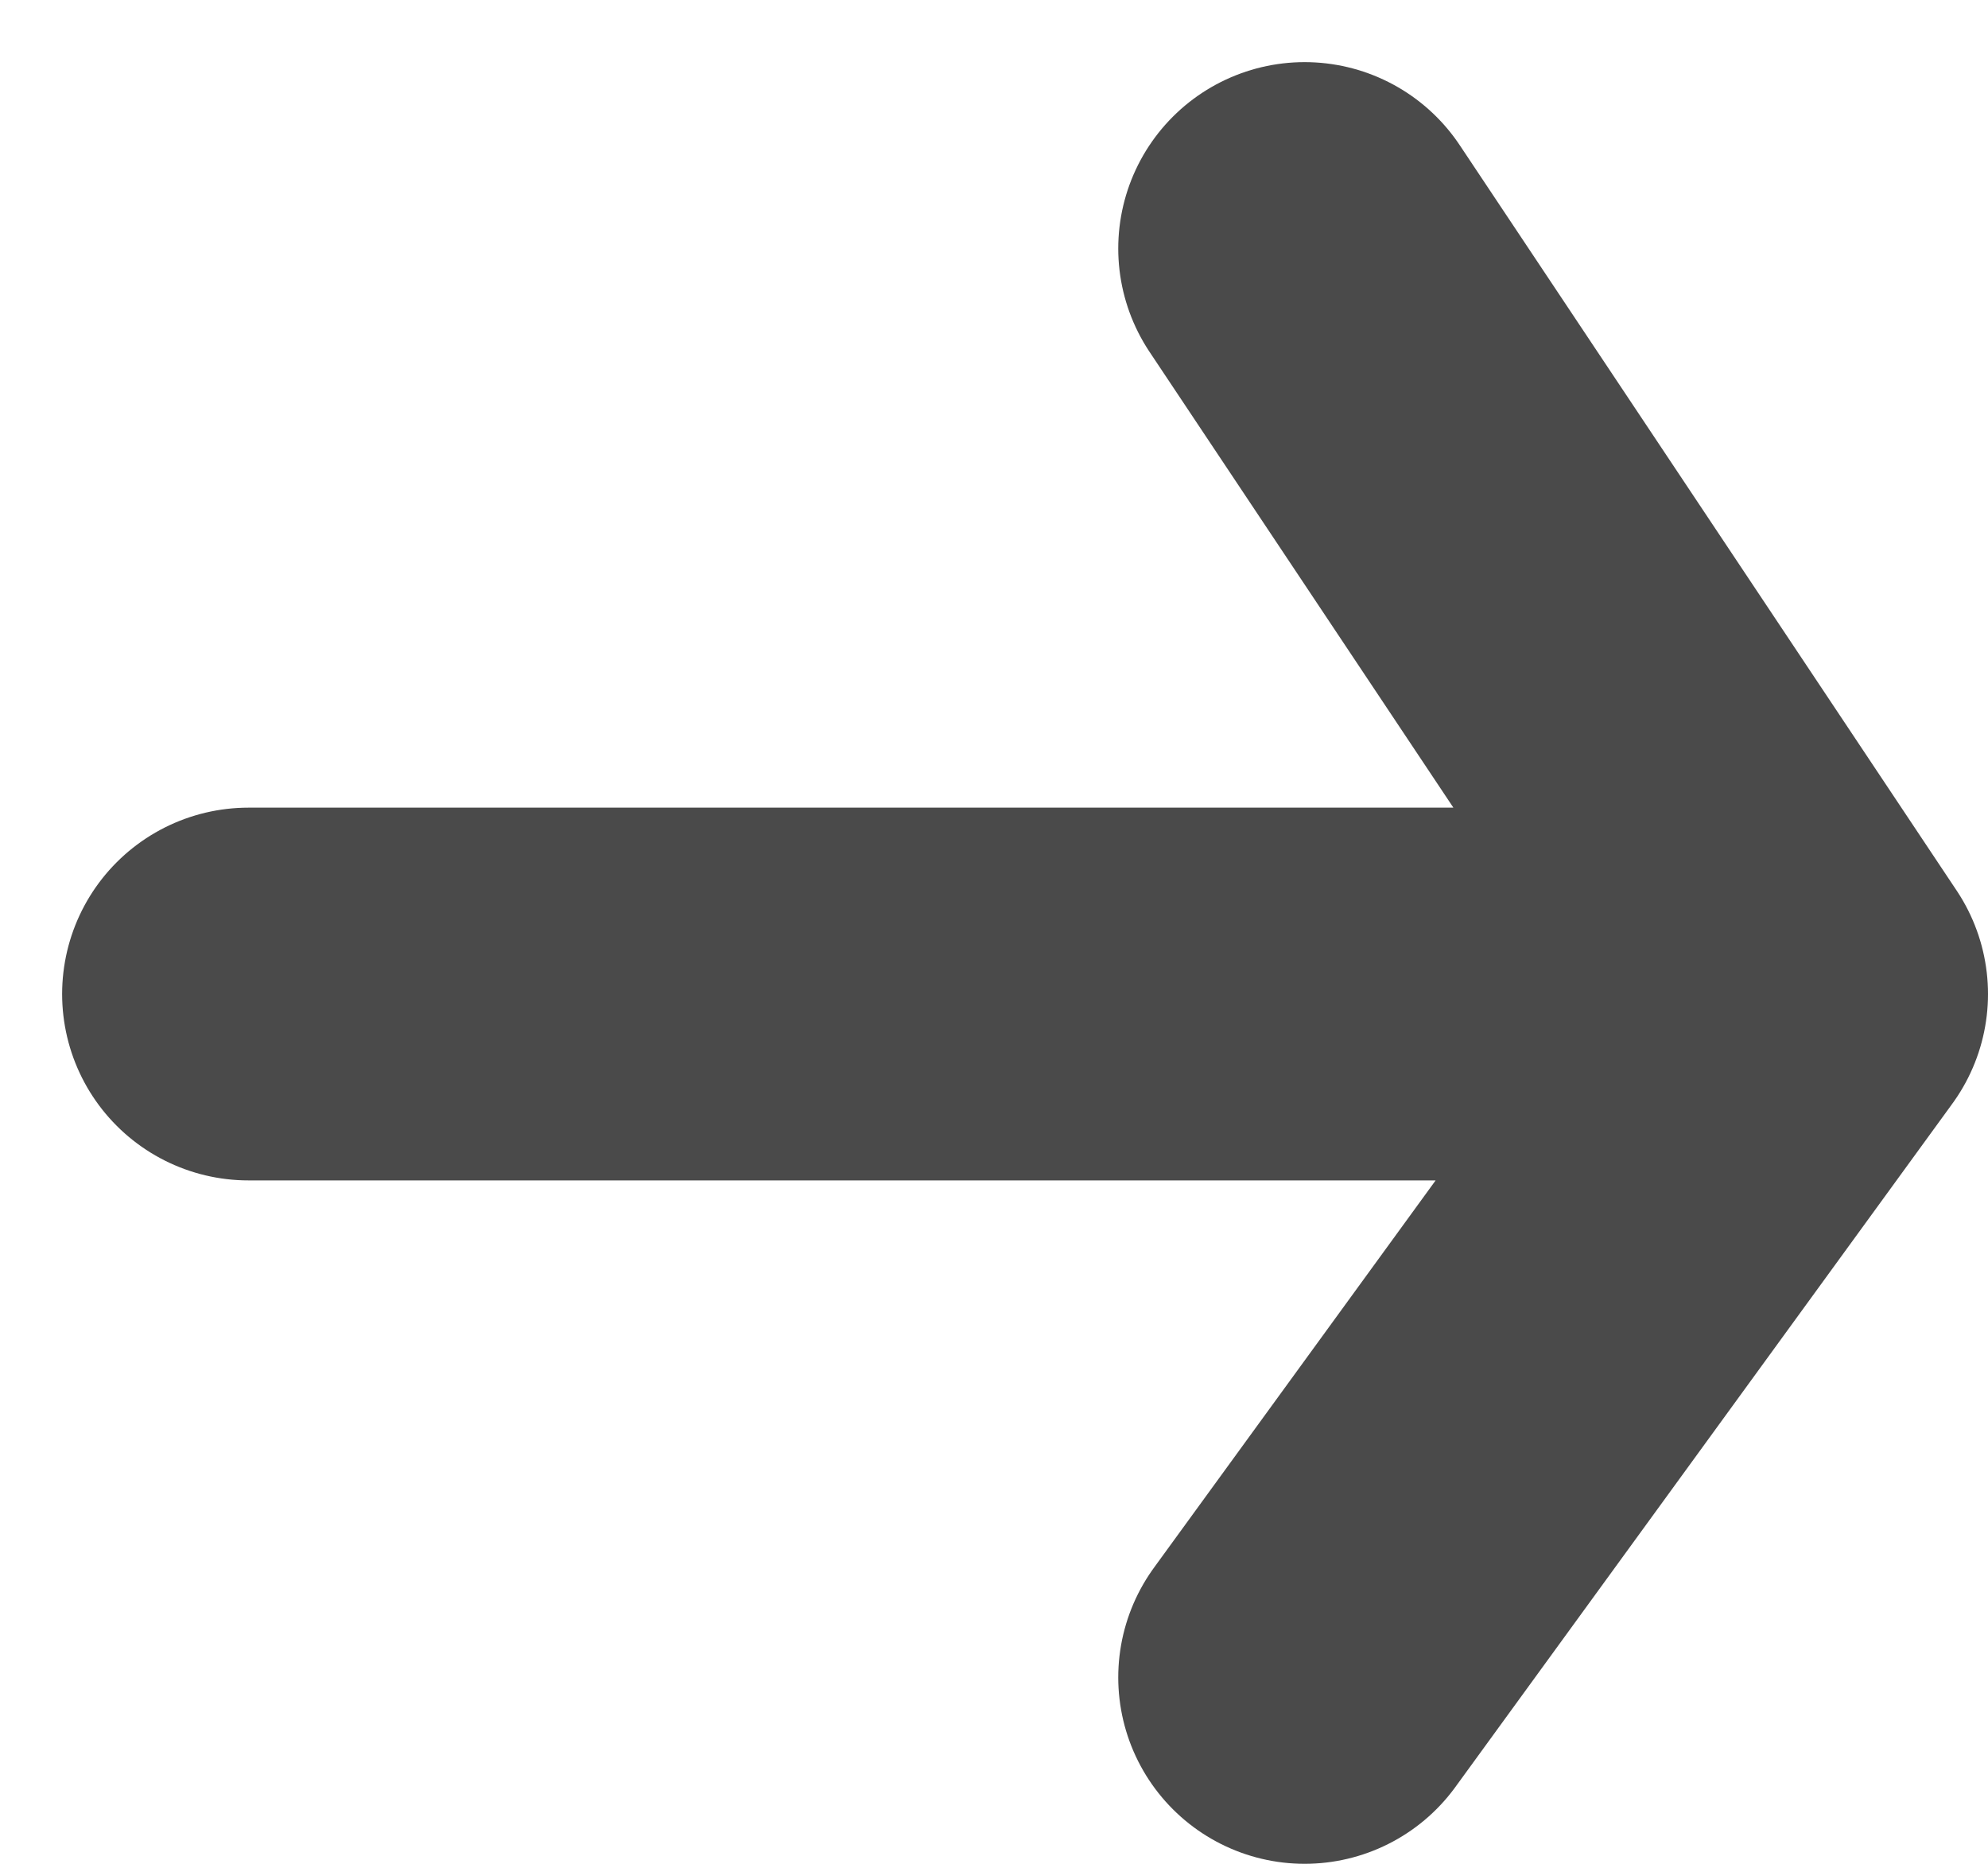 <svg id="圖層_1" data-name="圖層 1" xmlns="http://www.w3.org/2000/svg" viewBox="0 0 16 15"><defs><style>.cls-1{fill:none;stroke:#4a4a4a;stroke-linecap:round;stroke-linejoin:round;stroke-width:3px;}</style></defs><path class="cls-1" d="M2,8H14.5m0,0-4-6m4,6-4,5.5"/></svg>
